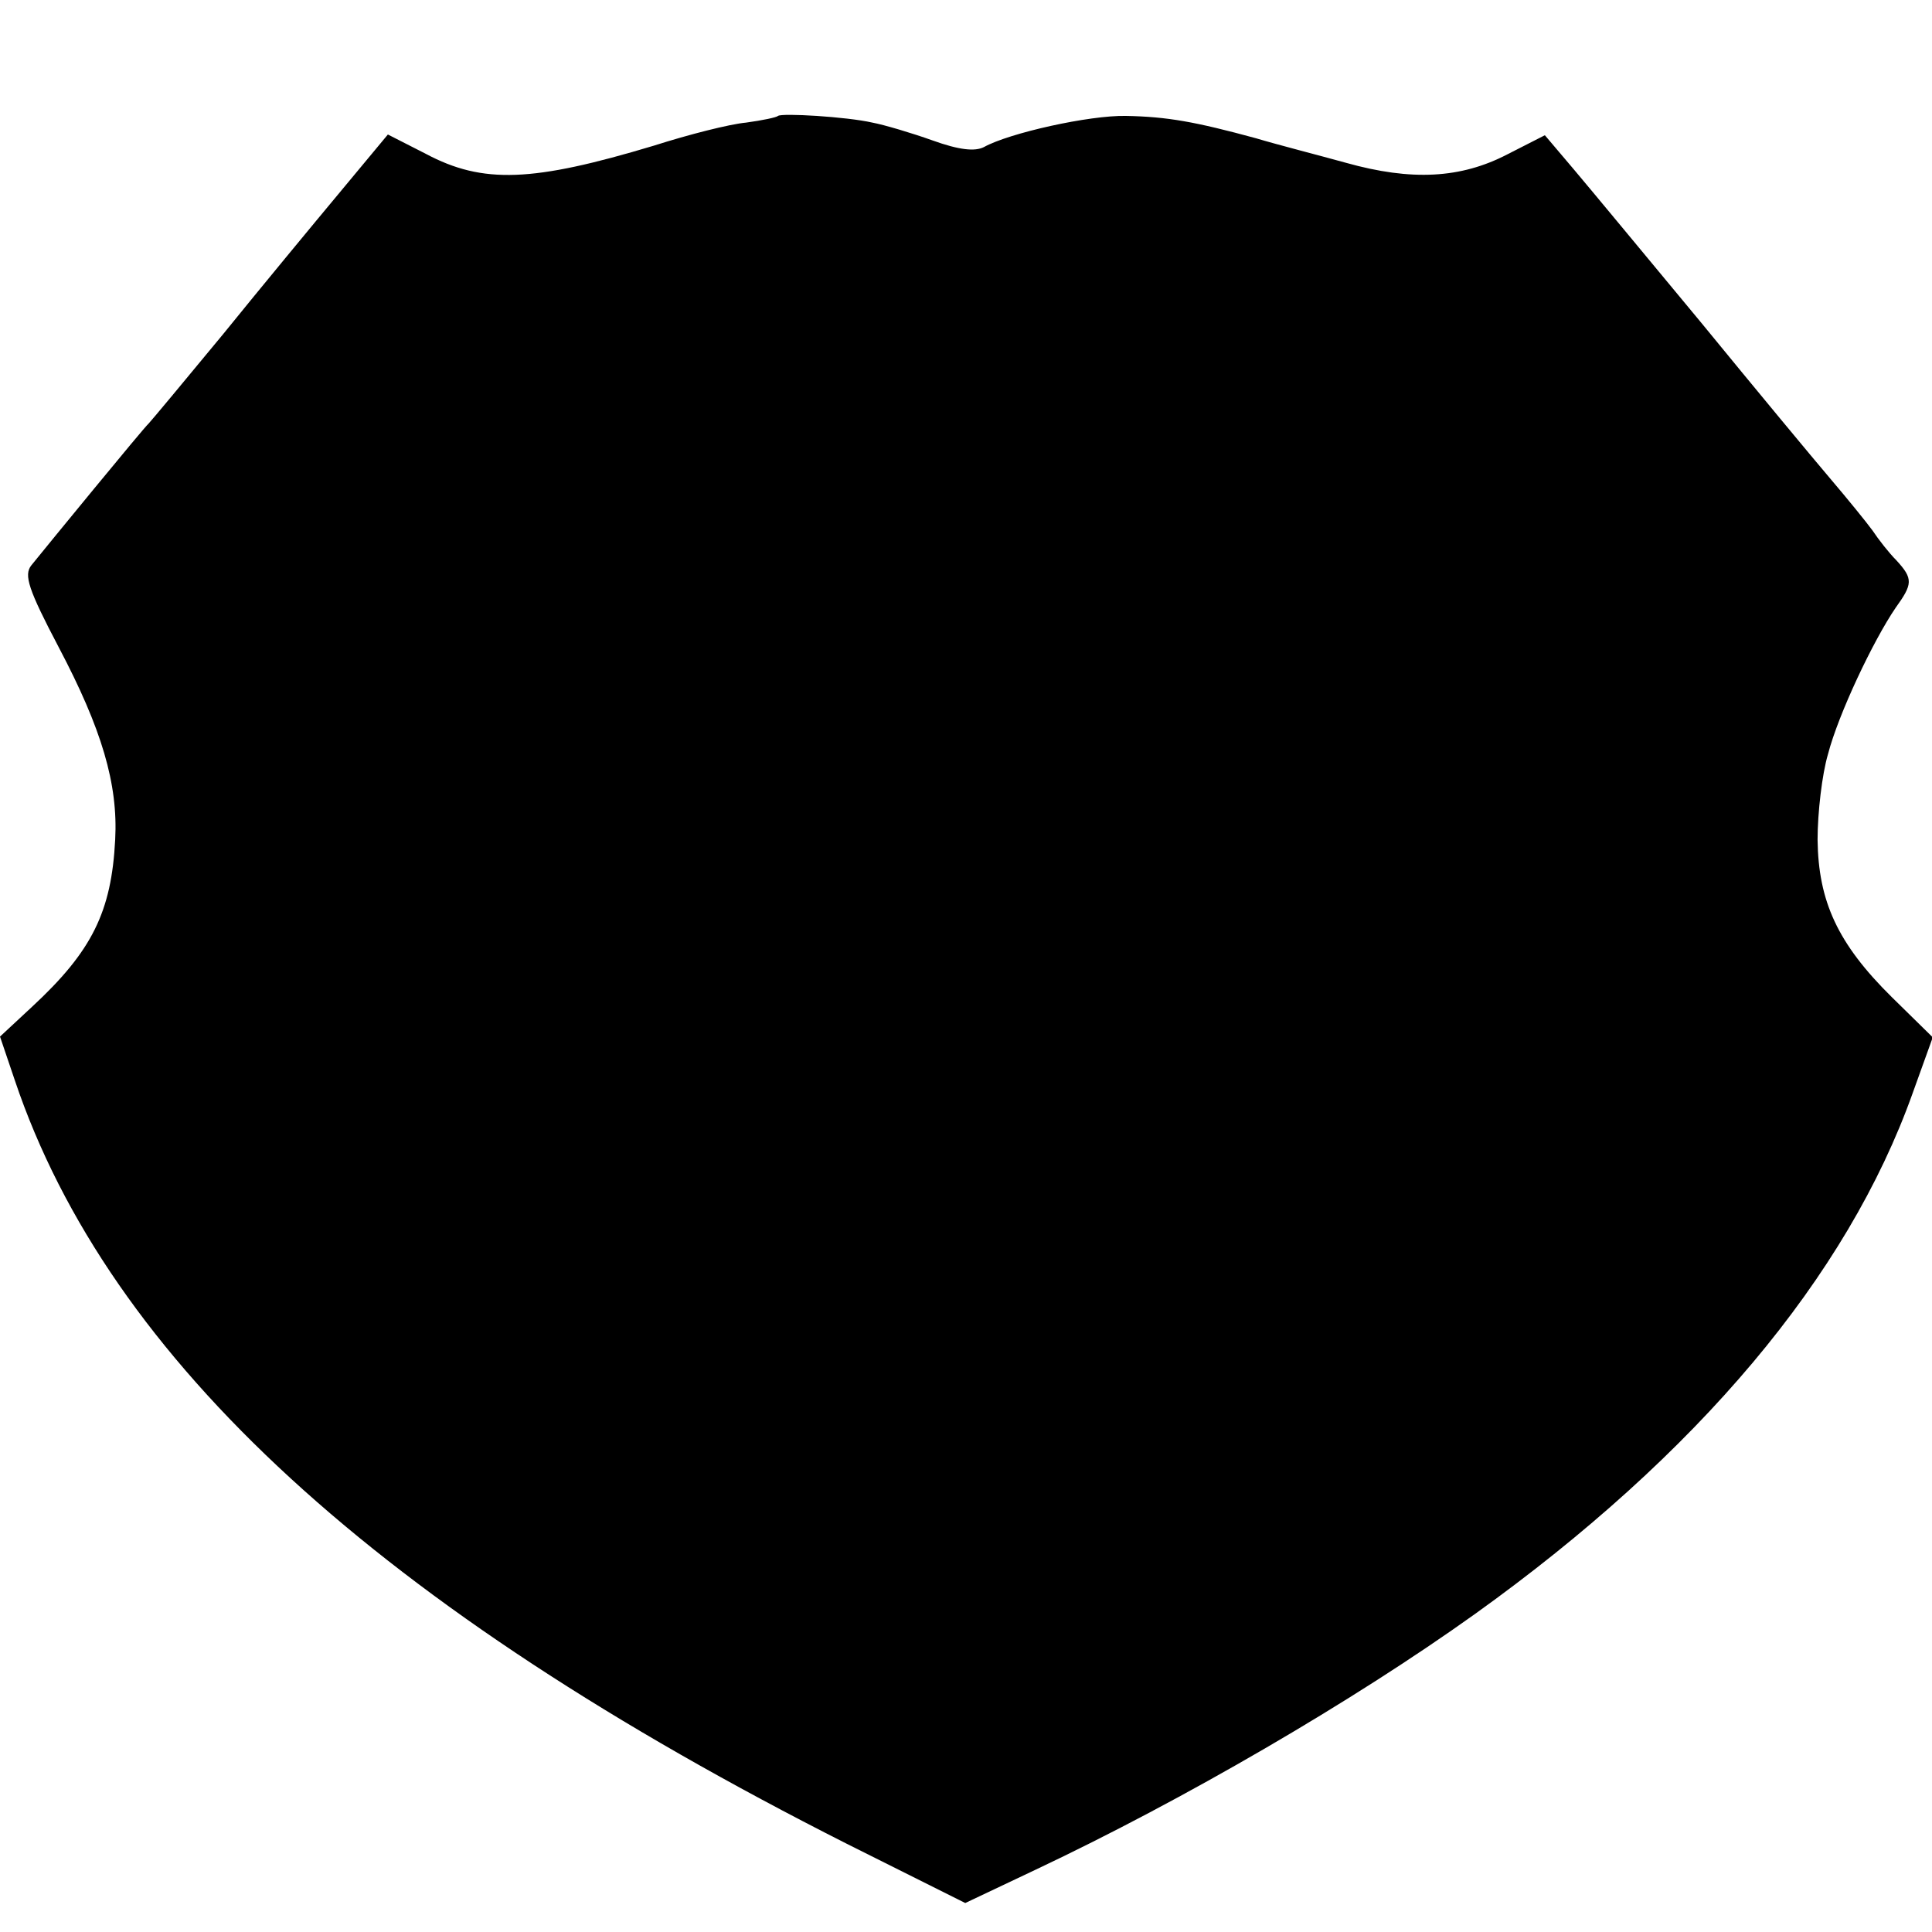 <?xml version="1.0" standalone="no"?>
<!DOCTYPE svg PUBLIC "-//W3C//DTD SVG 20010904//EN"
 "http://www.w3.org/TR/2001/REC-SVG-20010904/DTD/svg10.dtd">
<svg version="1.0" xmlns="http://www.w3.org/2000/svg"
 width="260pt" height="260pt" viewBox="0 0 260 260"
 preserveAspectRatio="xMidYMid meet">
<g transform="translate(0,260) scale(0.1,-0.1)"
fill="#000000" stroke="none">
<path d="M1047 2444 c-2 -2 -21 -6 -43 -9 -22 -2 -77 -16 -124 -31 -163 -49
-230 -52 -307 -11 l-51 26 -64 -77 c-35 -42 -107 -129 -158 -192 -52 -63 -97
-117 -100 -120 -6 -5 -137 -165 -158 -191 -10 -13 -4 -32 37 -110 58 -110 80
-184 76 -259 -5 -97 -31 -150 -112 -225 l-43 -40 20 -59 c127 -377 490 -709
1119 -1027 l160 -80 95 45 c199 94 426 226 591 344 300 215 501 454 589 701
l27 75 -55 54 c-73 72 -99 129 -100 212 0 36 6 88 14 115 14 54 61 153 91 197
23 32 24 39 1 64 -10 10 -24 28 -32 40 -8 11 -34 43 -57 70 -23 27 -101 121
-173 209 -73 88 -150 181 -172 207 l-39 46 -51 -26 c-62 -32 -128 -36 -217
-11 -36 10 -91 24 -121 33 -81 22 -119 29 -175 30 -49 1 -157 -23 -191 -42
-12 -6 -33 -4 -69 9 -28 10 -65 21 -81 24 -35 8 -122 13 -127 9z"/>
</g>
</svg>
